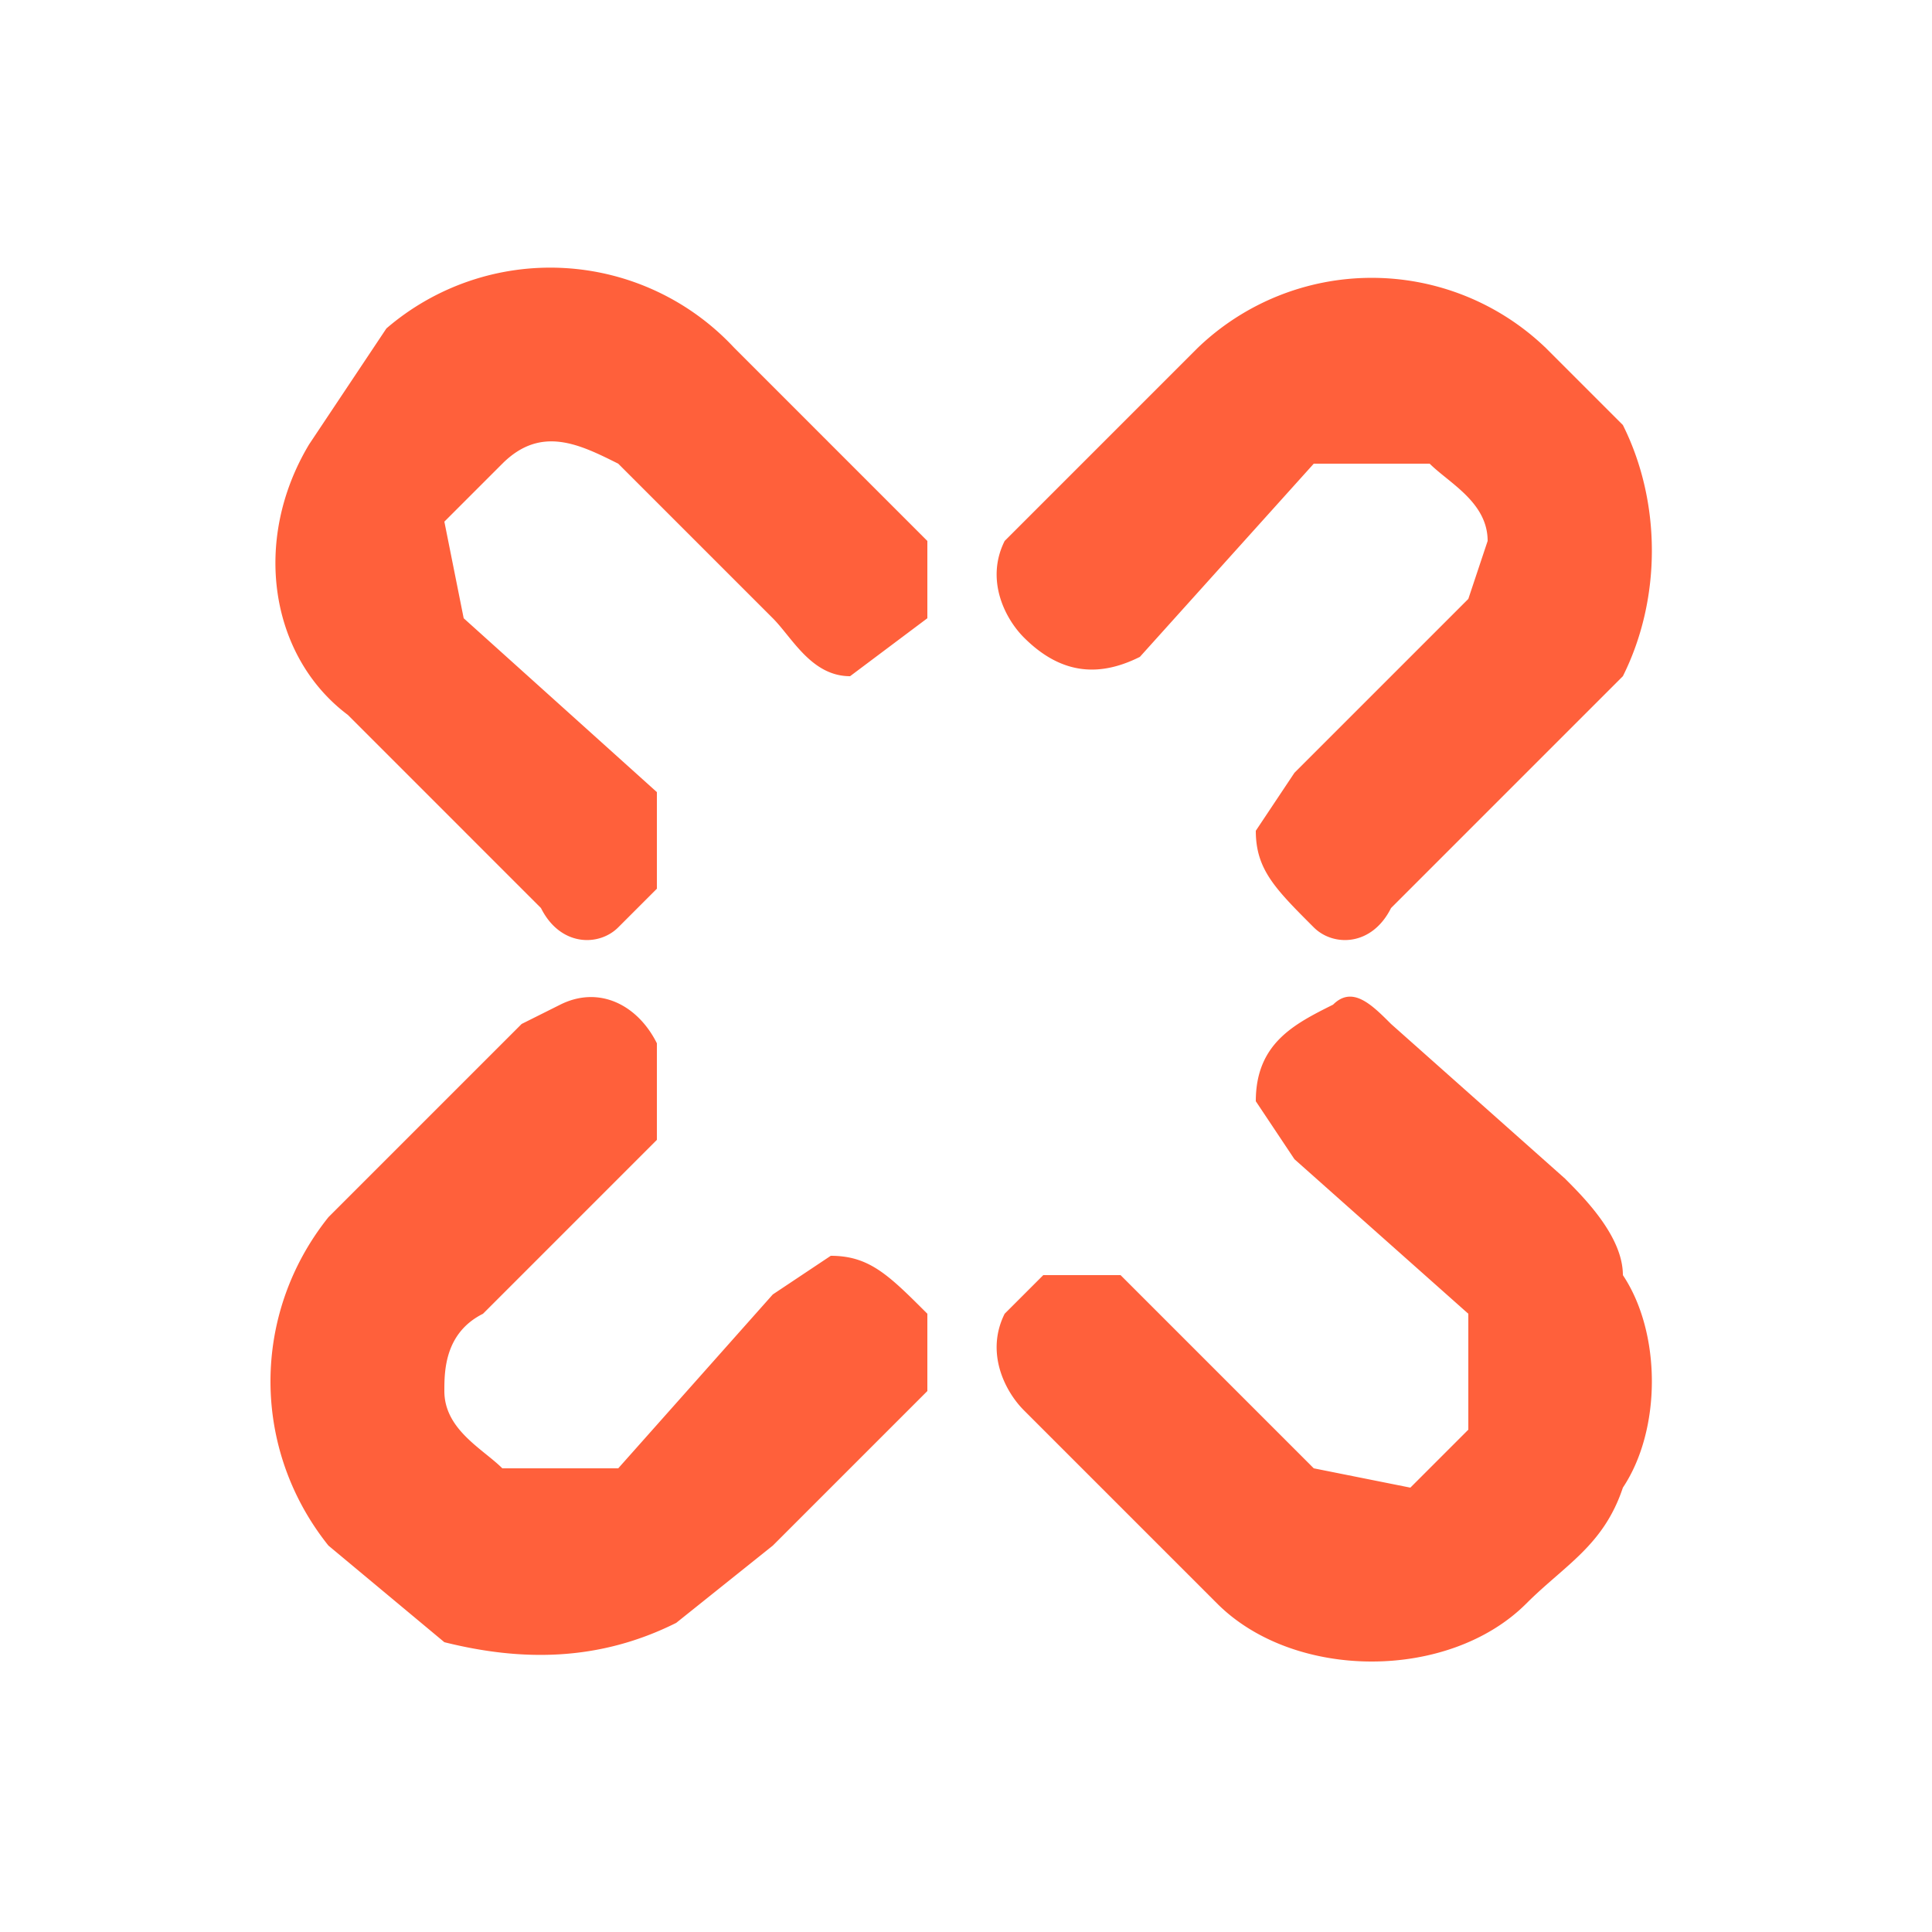 <svg xmlns="http://www.w3.org/2000/svg" xmlns:xlink="http://www.w3.org/1999/xlink" fill="none" viewBox="0 0 100 100">
  <defs>
    <path id="b" d="M0 0h100v100H0z"/>
  </defs>
  <g clip-path="url(#a)">
    <use xlink:href="#b"/>
    <path d="M-6-6h112v112H-6z"/>
    <path fill="#ff603b" d="M38 18a13 13 0 0 0-18-1l-4 6c-3 5-2 11 2 14l10 10c1 2 3 2 4 1l2-2v-5l-10-9-1-5 3-3c2-2 4-1 6 0l8 8c1 1 2 3 4 3l4-3v-4L38 18Zm21 16 9-10h6c1 1 3 2 3 4l-1 3-9 9-2 3c0 2 1 3 3 5 1 1 3 1 4-1l8-8 4-4c2-4 2-9 0-13l-4-4a13 13 0 0 0-18 0L52 28c-1 2 0 4 1 5 2 2 4 2 6 1ZM43 65l-3 2-8 9h-6c-1-1-3-2-3-4 0-1 0-3 2-4l9-9v-5c-1-2-3-3-5-2l-2 1-10 10c-4 5-4 12 0 17l6 5c4 1 8 1 12-1l5-4 8-8v-4c-2-2-3-3-5-3Zm38-4-9-8c-1-1-2-2-3-1-2 1-4 2-4 5l2 3 9 8v6l-3 3-5-1-10-10h-4l-2 2c-1 2 0 4 1 5l10 10c4 4 12 4 16 0 2-2 4-3 5-6 2-3 2-8 0-11 0-2-2-4-3-5Z"/>
  </g>
  <defs>
    <clipPath id="a">
      <use xlink:href="#b"/>
    </clipPath>
  </defs>
</svg>